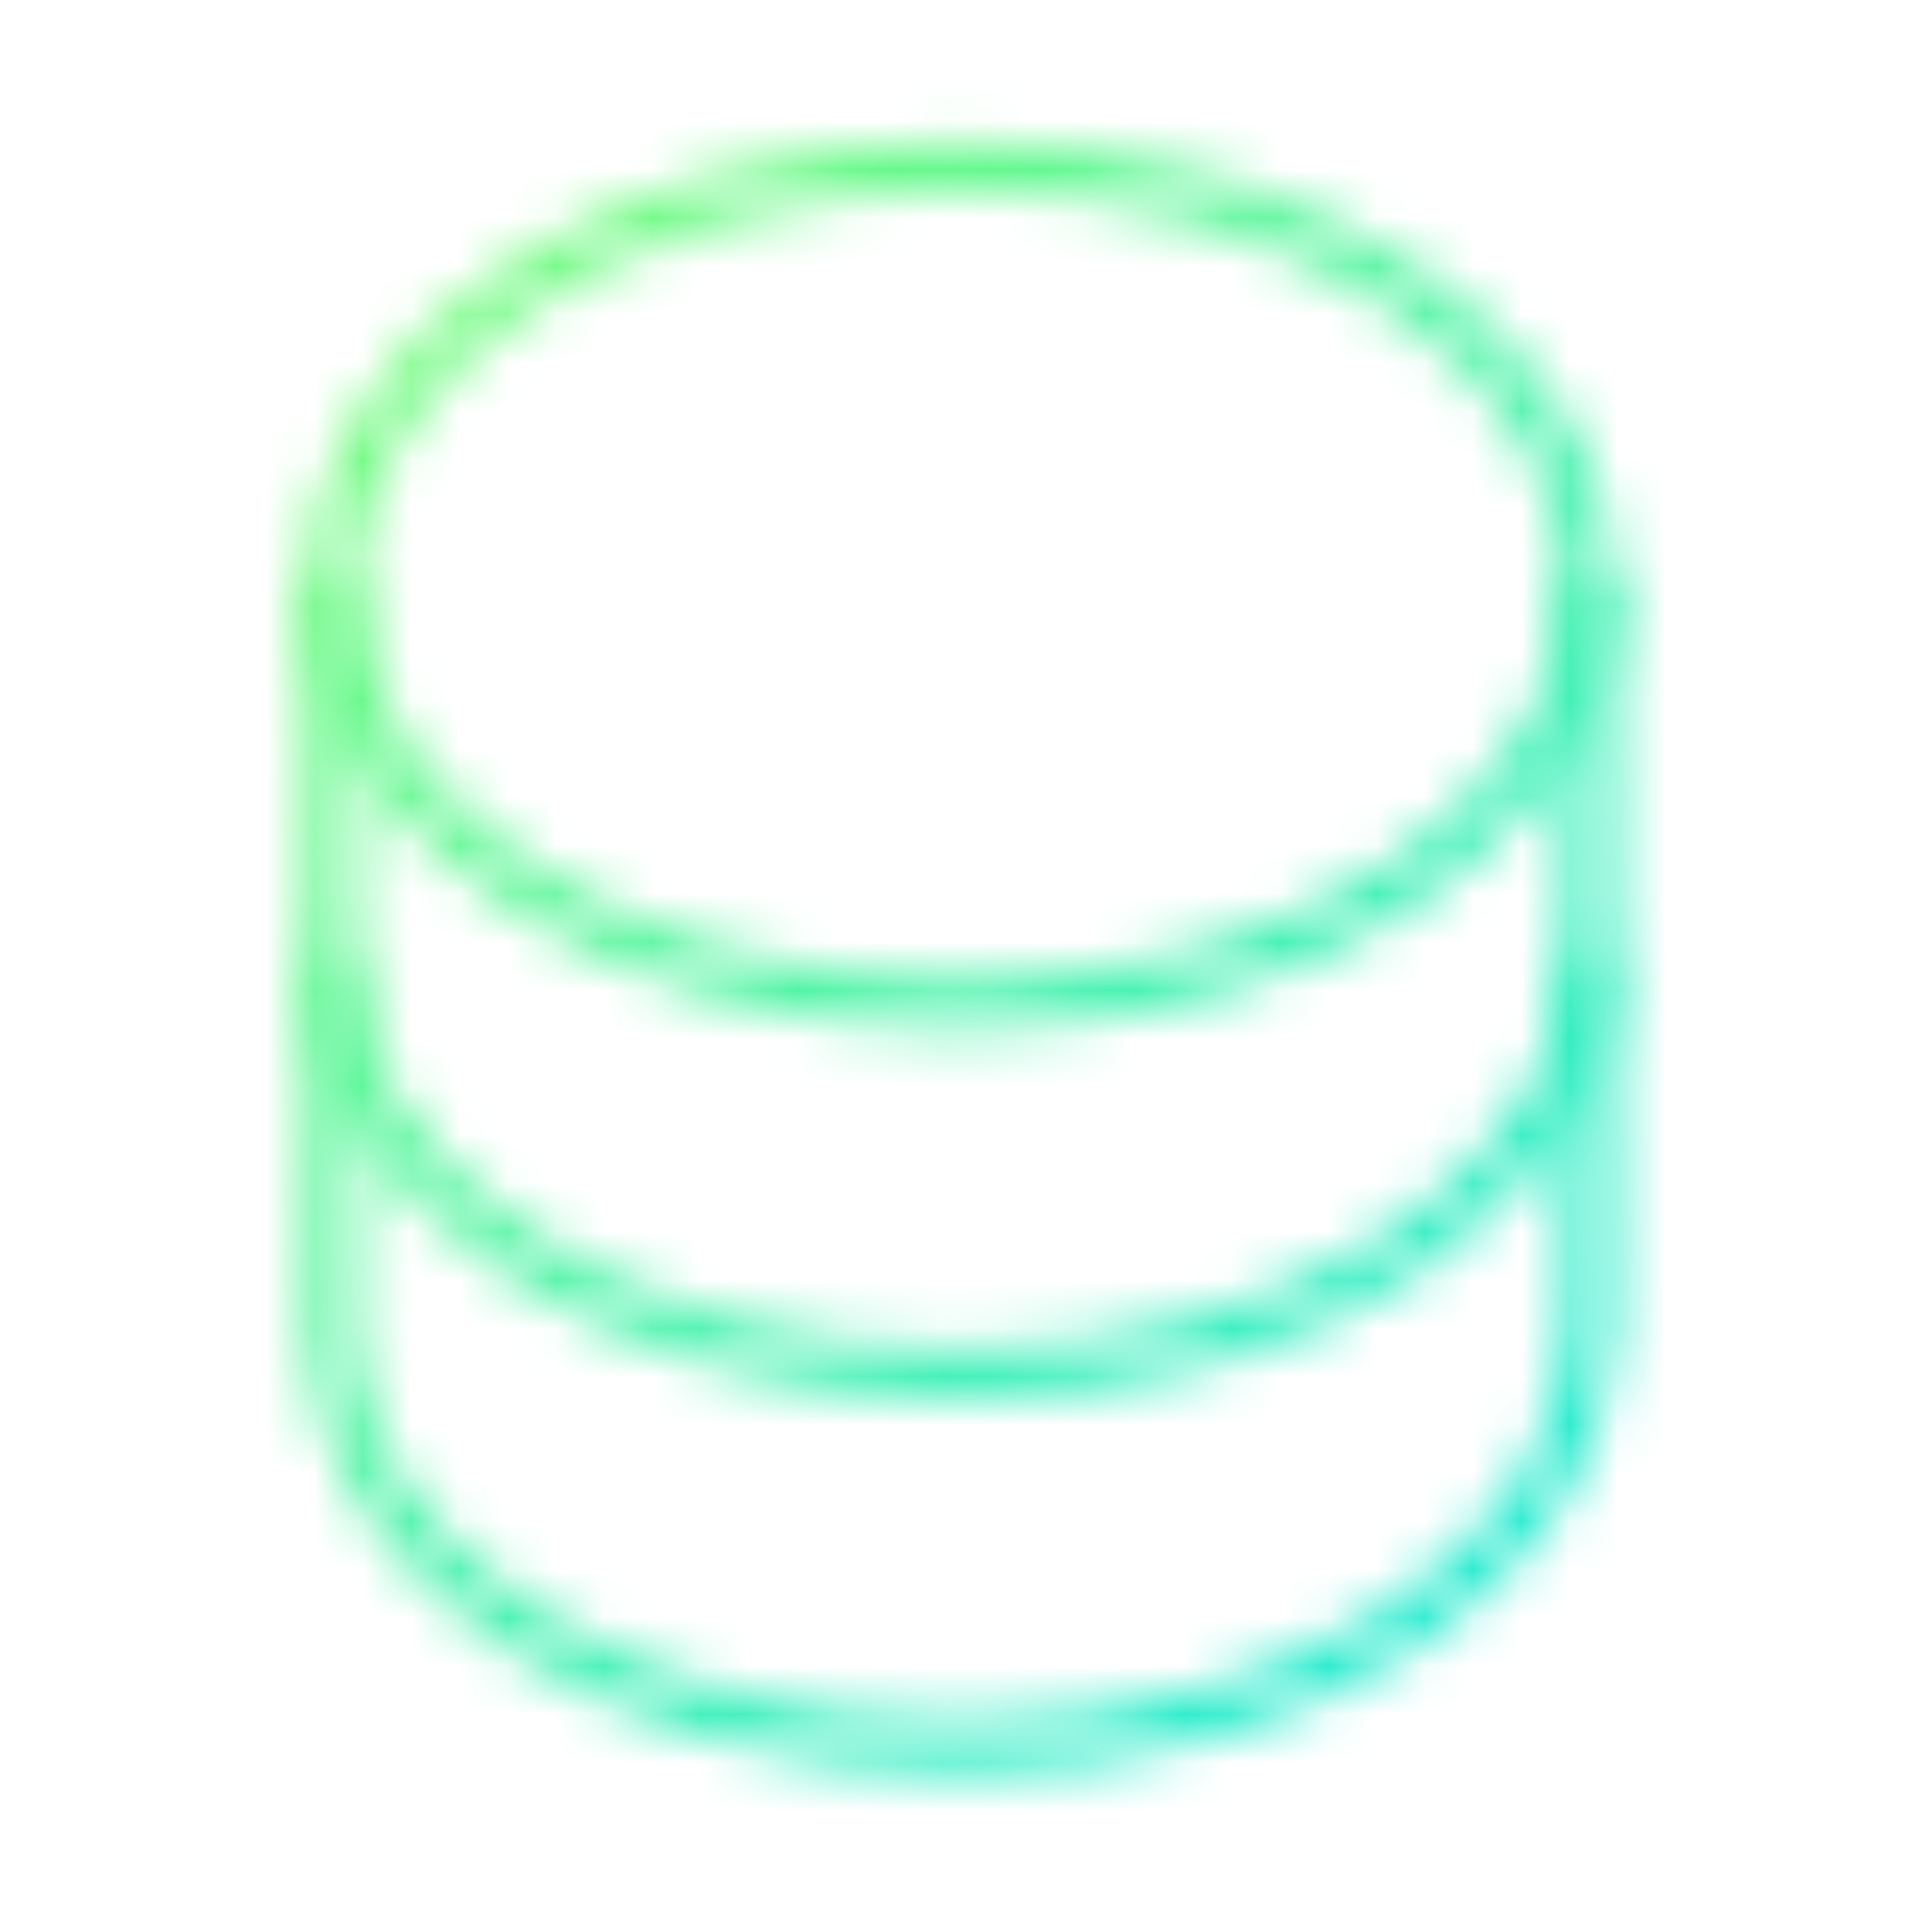 <svg width="40" height="40" viewBox="0 0 40 40" fill="none" xmlns="http://www.w3.org/2000/svg">
<mask id="mask0_6_642" style="mask-type:alpha" maskUnits="userSpaceOnUse" x="6" y="2" width="28" height="35">
<ellipse cx="19.891" cy="12.118" rx="8.689" ry="13.034" transform="rotate(-90 19.891 12.118)" stroke="#86FF68"/>
<path d="M6.857 19.719L6.857 27.495C6.857 32.294 12.693 36.184 19.891 36.184C27.089 36.184 32.924 32.294 32.924 27.495L32.924 19.719" stroke="#86FF68"/>
<path d="M6.857 11.981L6.857 19.757C6.857 24.556 12.693 28.446 19.891 28.446C27.089 28.446 32.924 24.556 32.924 19.757L32.924 11.981" stroke="#86FF68"/>
</mask>
<g mask="url(#mask0_6_642)">
<rect x="2" y="1" width="37" height="37" fill="url(#paint0_linear_6_642)"/>
</g>
<defs>
<linearGradient id="paint0_linear_6_642" x1="2" y1="1" x2="39.5" y2="38" gradientUnits="userSpaceOnUse">
<stop stop-color="#86FF68"/>
<stop offset="1" stop-color="#00E5E5"/>
</linearGradient>
</defs>
</svg>
